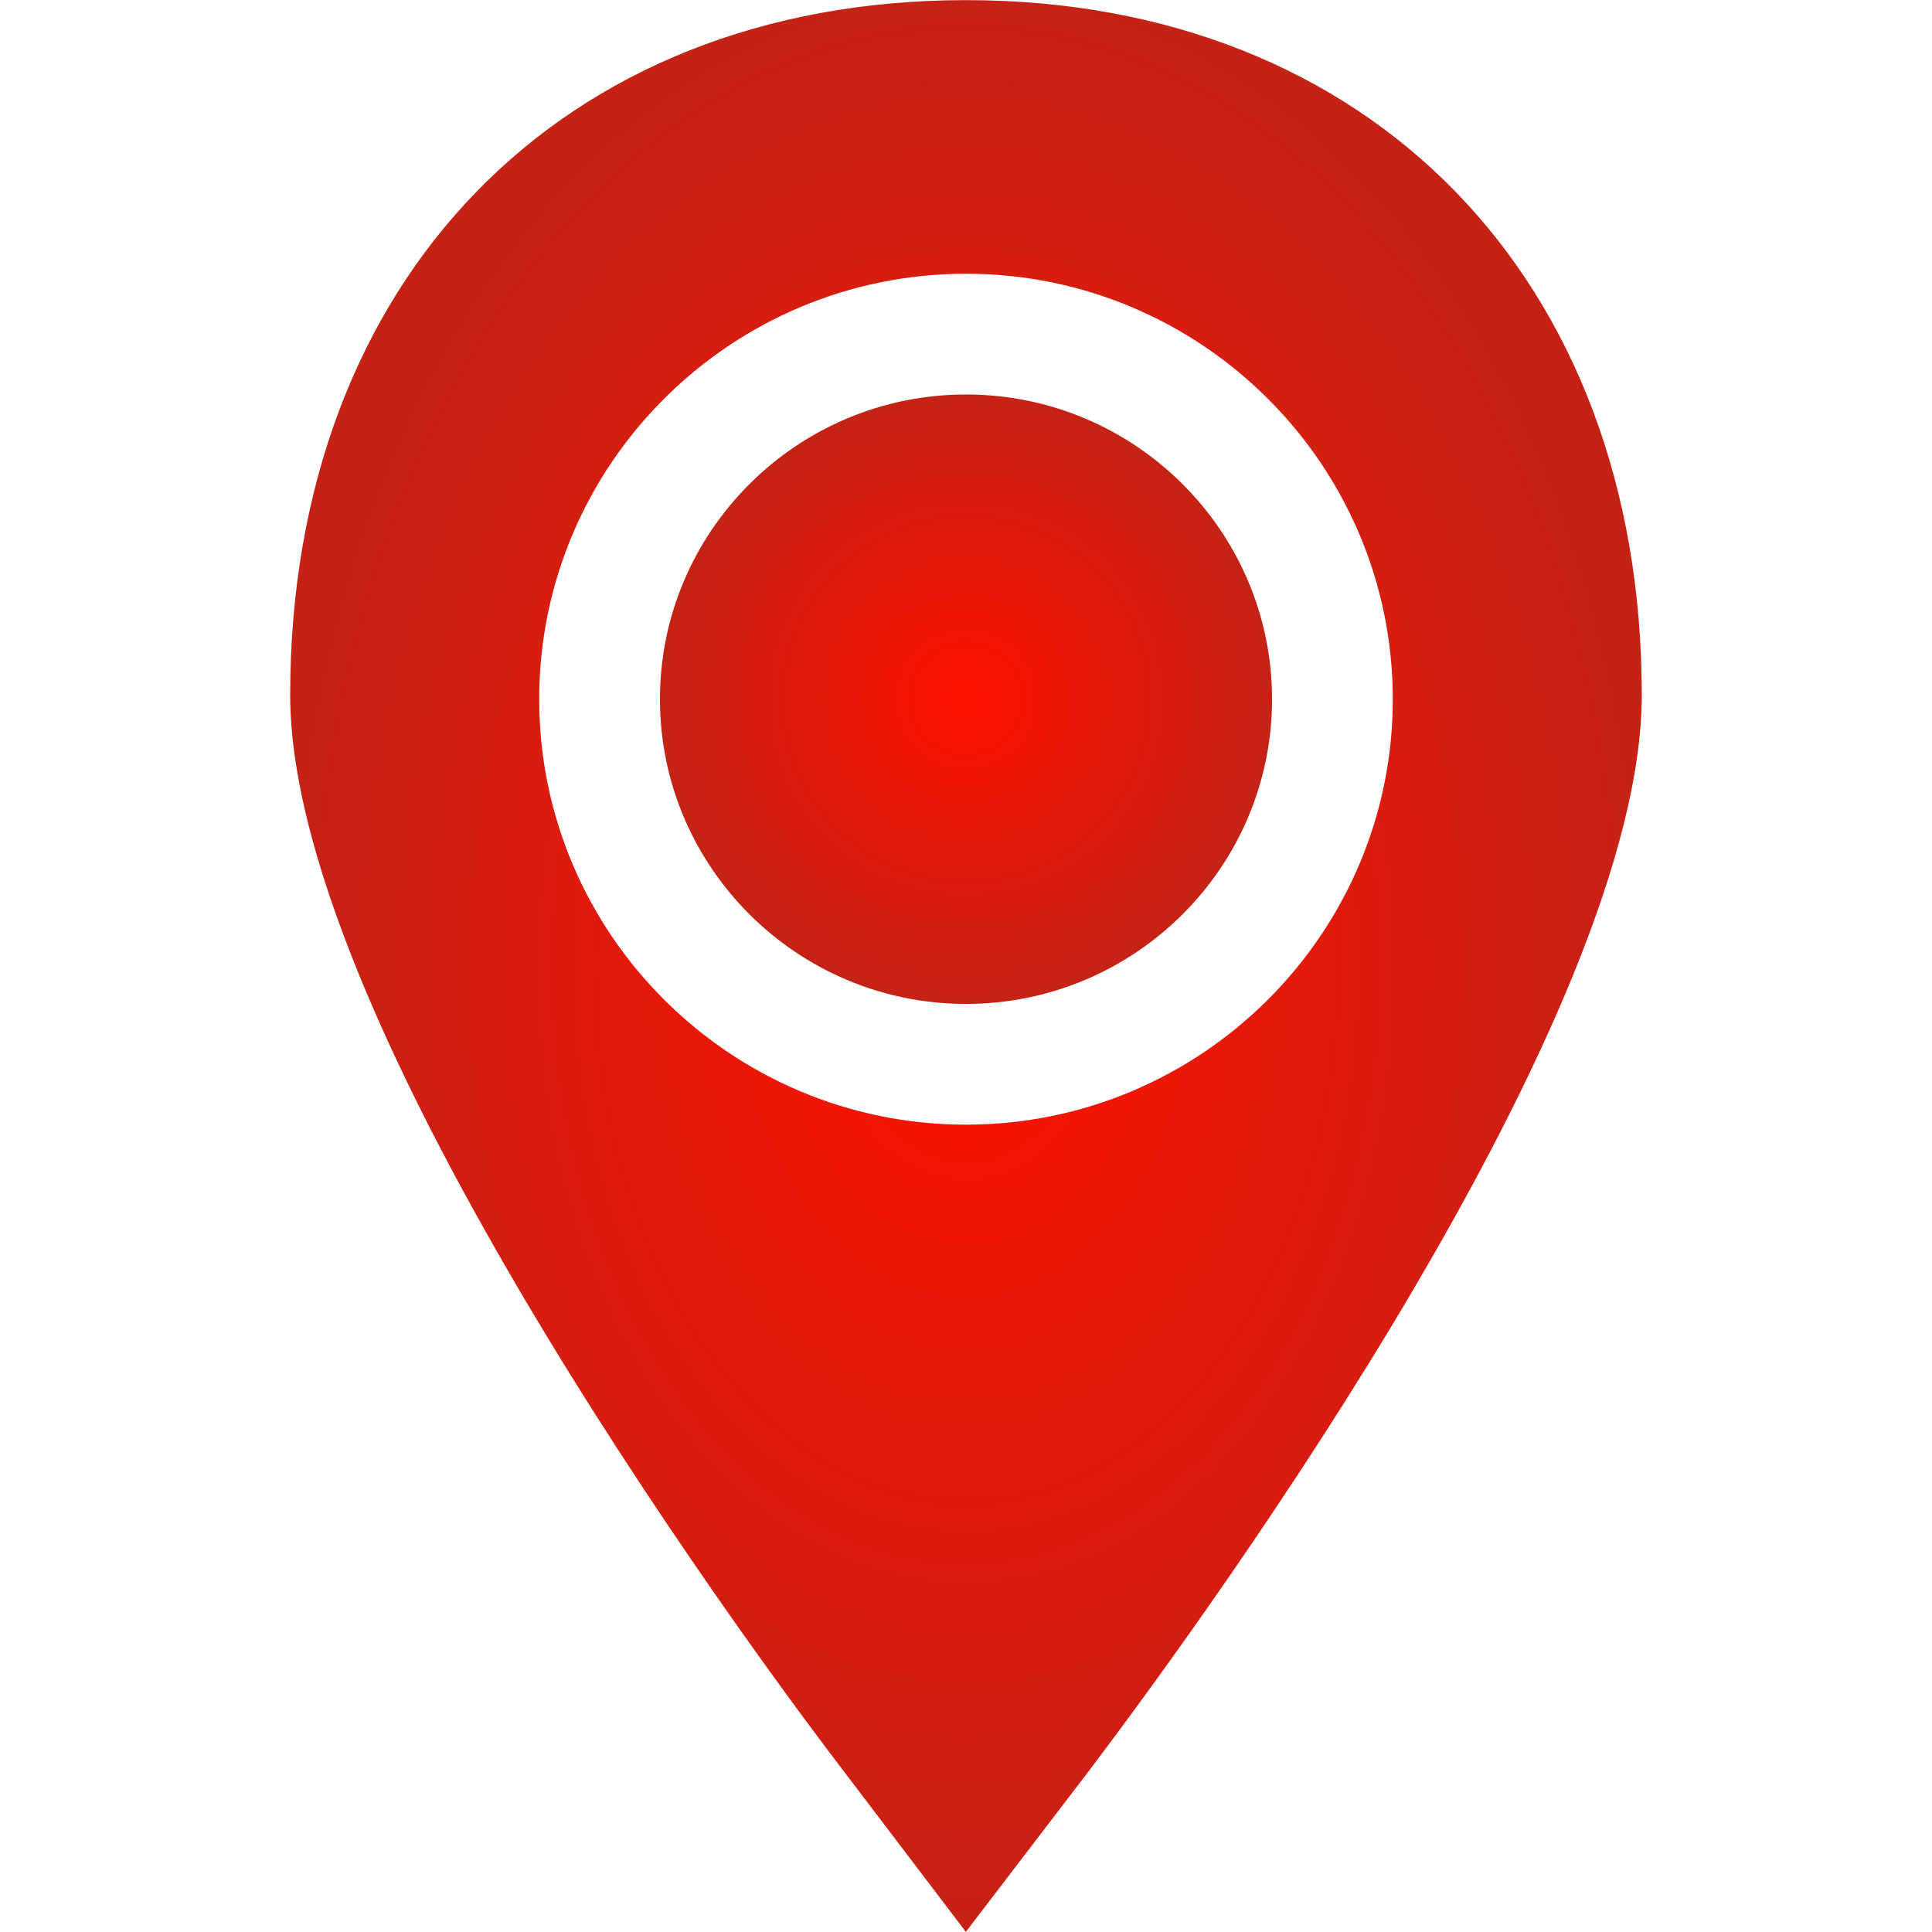 <?xml version="1.0" encoding="UTF-8"?> <svg xmlns="http://www.w3.org/2000/svg" width="532" height="532" viewBox="0 0 532 532" fill="none"> <path d="M350.272 192.534C350.272 146.267 312.467 108.628 266 108.628C219.533 108.628 181.728 146.267 181.728 192.534C181.728 238.801 219.533 276.44 266 276.44C312.467 276.44 350.272 238.801 350.272 192.534Z" fill="url(#paint0_radial_1_2)"></path> <path d="M265.958 531.967L300.115 487.287C335.767 440.089 452.084 279.275 452.084 191.354C452.092 76.916 377.313 0.033 266 0.033C154.687 0.033 79.908 76.916 79.908 191.362C79.908 286.041 216.499 467.054 232.035 487.329L265.958 531.967ZM148.478 192.534C148.478 127.938 201.196 75.378 266 75.378C330.804 75.378 383.522 127.938 383.522 192.534C383.522 257.131 330.804 309.69 266 309.69C201.196 309.69 148.478 257.139 148.478 192.534Z" fill="url(#paint1_radial_1_2)"></path> <defs> <radialGradient id="paint0_radial_1_2" cx="0" cy="0" r="1" gradientUnits="userSpaceOnUse" gradientTransform="translate(266 192.534) rotate(90) scale(83.906 84.272)"> <stop stop-color="#FF1100"></stop> <stop offset="1" stop-color="#C52216"></stop> </radialGradient> <radialGradient id="paint1_radial_1_2" cx="0" cy="0" r="1" gradientUnits="userSpaceOnUse" gradientTransform="translate(265.996 266) rotate(90) scale(265.967 186.088)"> <stop stop-color="#FF1100"></stop> <stop offset="1" stop-color="#C52216"></stop> </radialGradient> </defs> </svg> 